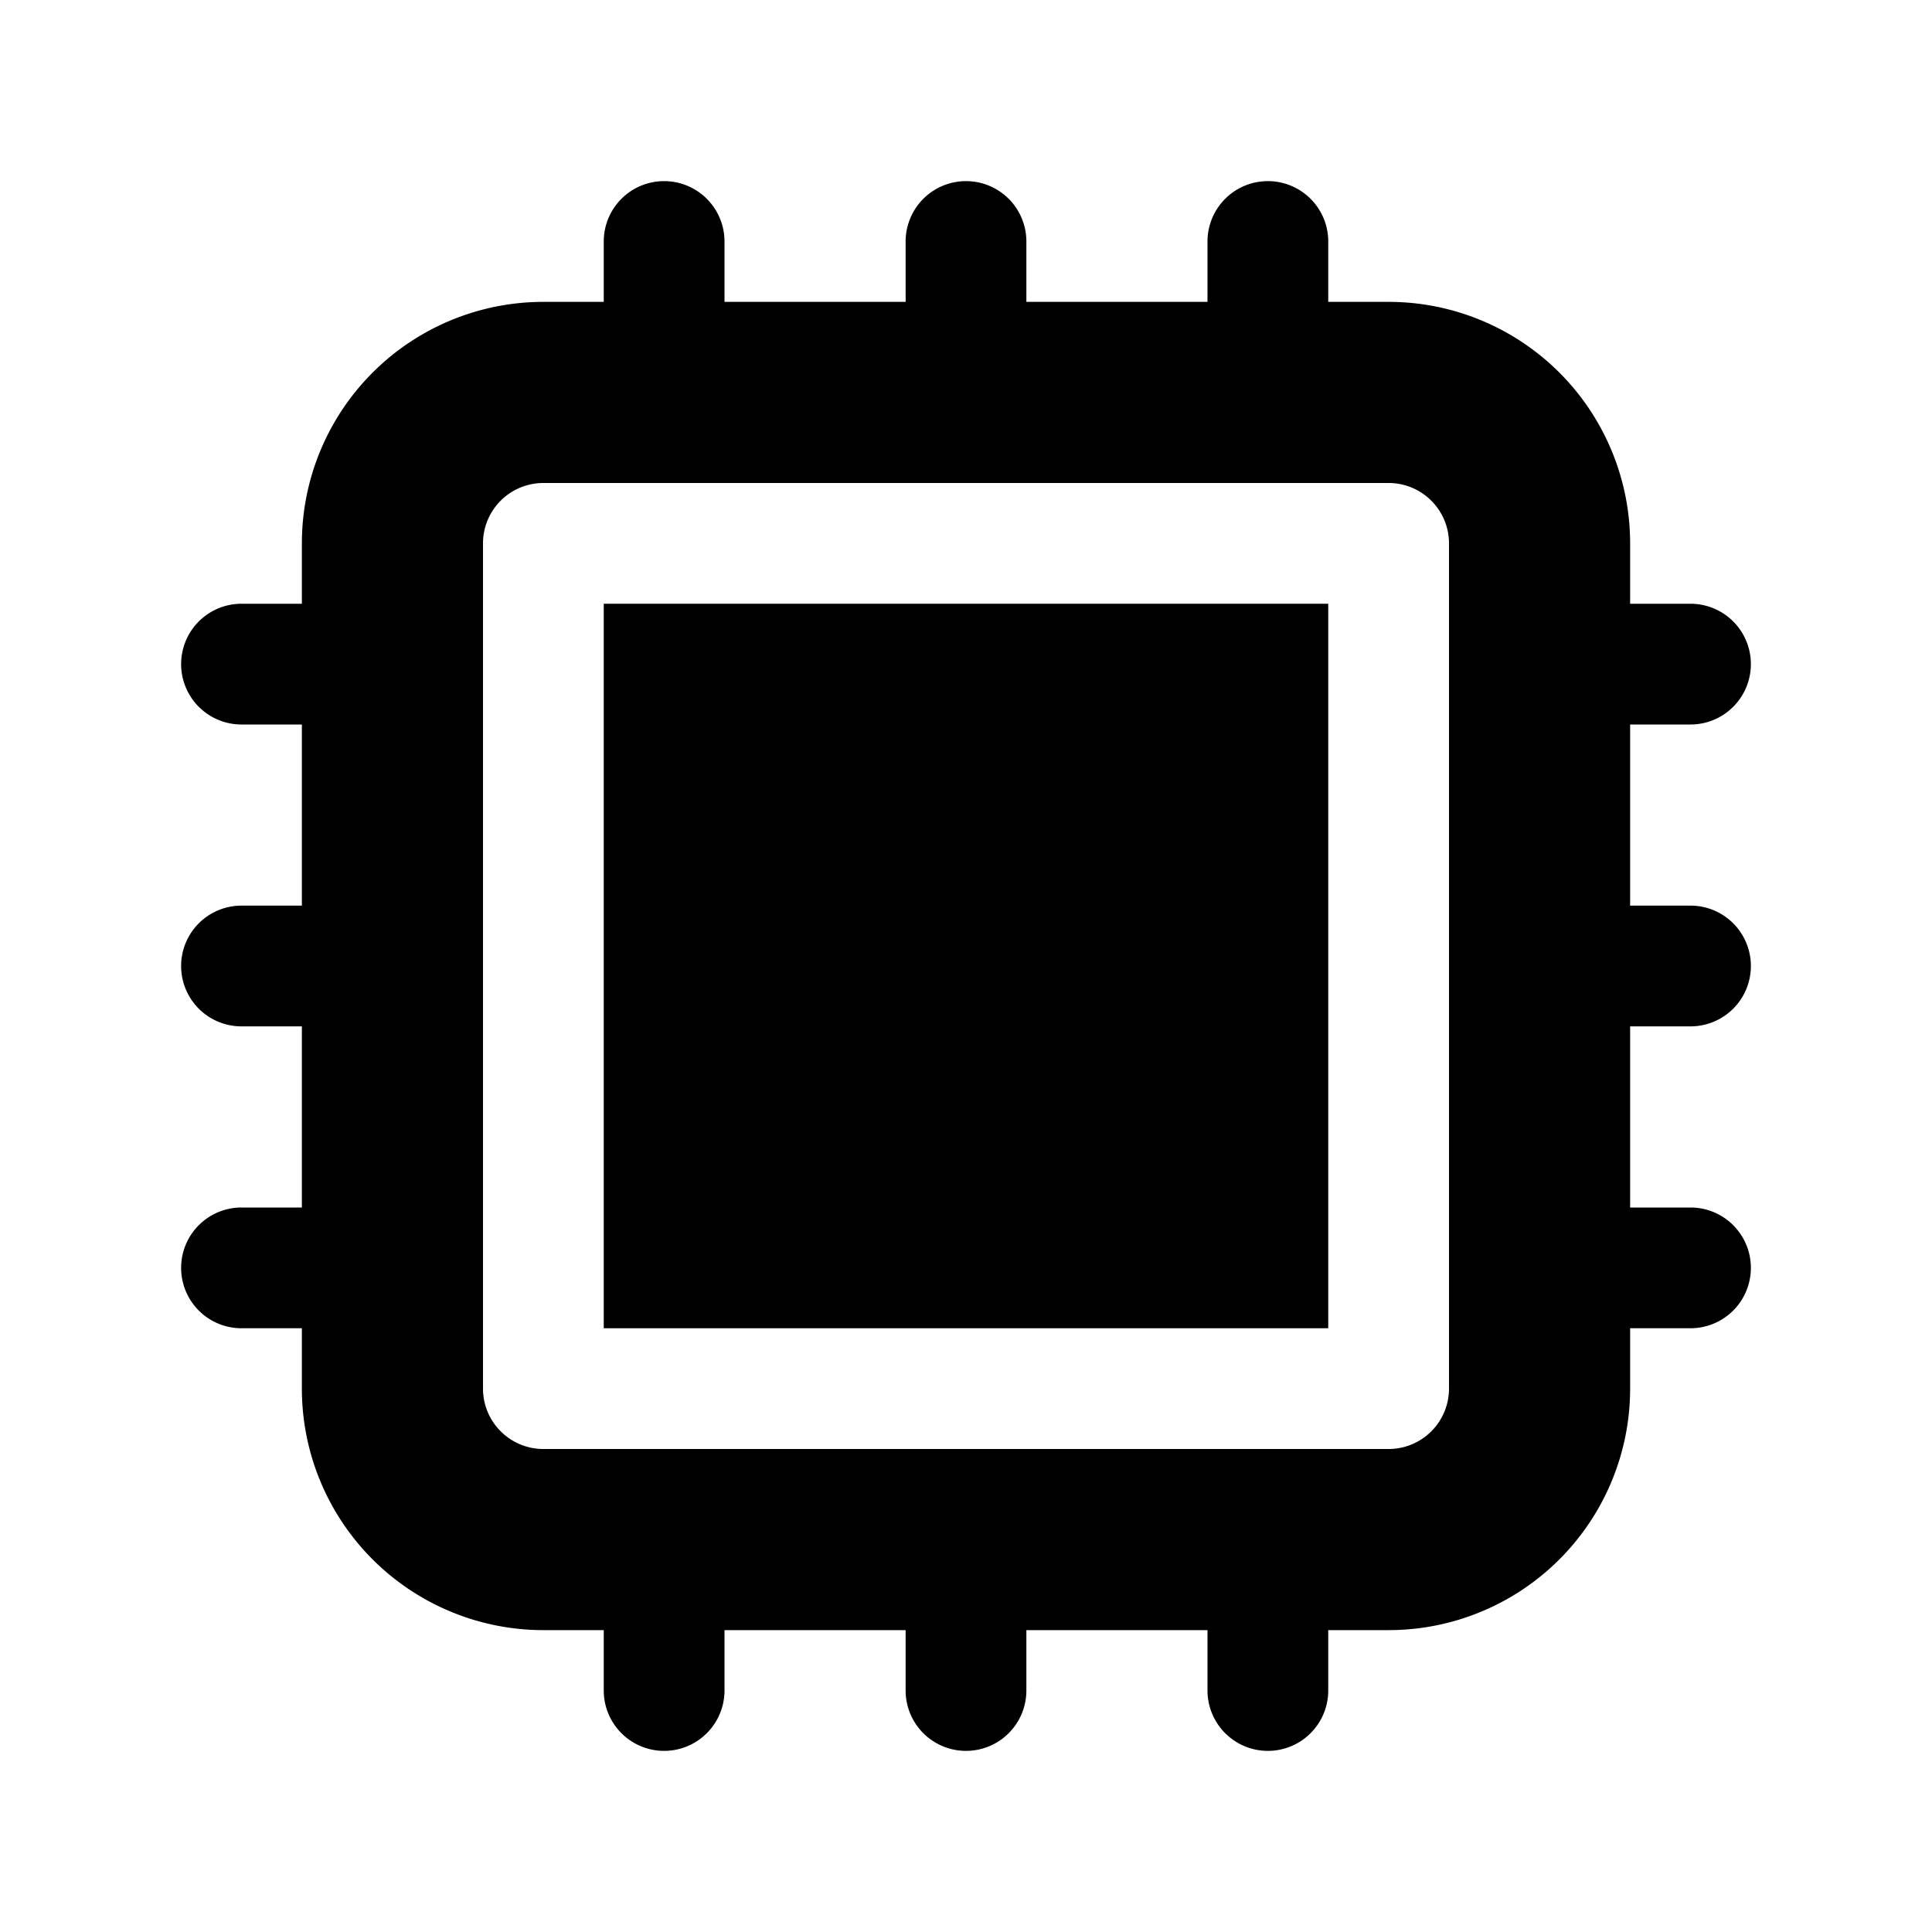 <svg xmlns="http://www.w3.org/2000/svg" viewBox="0 0 24 24" fill="#000000">
  <path d="M16.5 7.5h-9v9h9v-9Z" />
  <path fill-rule="evenodd" d="M8.25 2.25A.75.75 0 0 1 9 3v.75h2.25V3a.75.75 0 0 1 1.5 0v.75H15V3a.75.75 0 0 1 1.5 0v.75h.75a3 3 0 0 1 3 3v.75H21A.75.75 0 0 1 21 9h-.75v2.25H21a.75.75 0 0 1 0 1.5h-.75V15H21a.75.75 0 0 1 0 1.5h-.75v.75a3 3 0 0 1-3 3h-.75V21a.75.75 0 0 1-1.5 0v-.75h-2.25V21a.75.75 0 0 1-1.5 0v-.75H9V21a.75.75 0 0 1-1.5 0v-.75h-.75a3 3 0 0 1-3-3v-.75H3A.75.75 0 0 1 3 15h.75v-2.25H3a.75.75 0 0 1 0-1.5h.75V9H3a.75.75 0 0 1 0-1.5h.75v-.75a3 3 0 0 1 3-3h.75V3a.75.75 0 0 1 .75-.75ZM6 6.75A.75.75 0 0 1 6.75 6h10.5a.75.75 0 0 1 .75.75v10.5a.75.75 0 0 1-.75.75H6.75a.75.75 0 0 1-.75-.75V6.75Z" clip-rule="evenodd" />
</svg>
